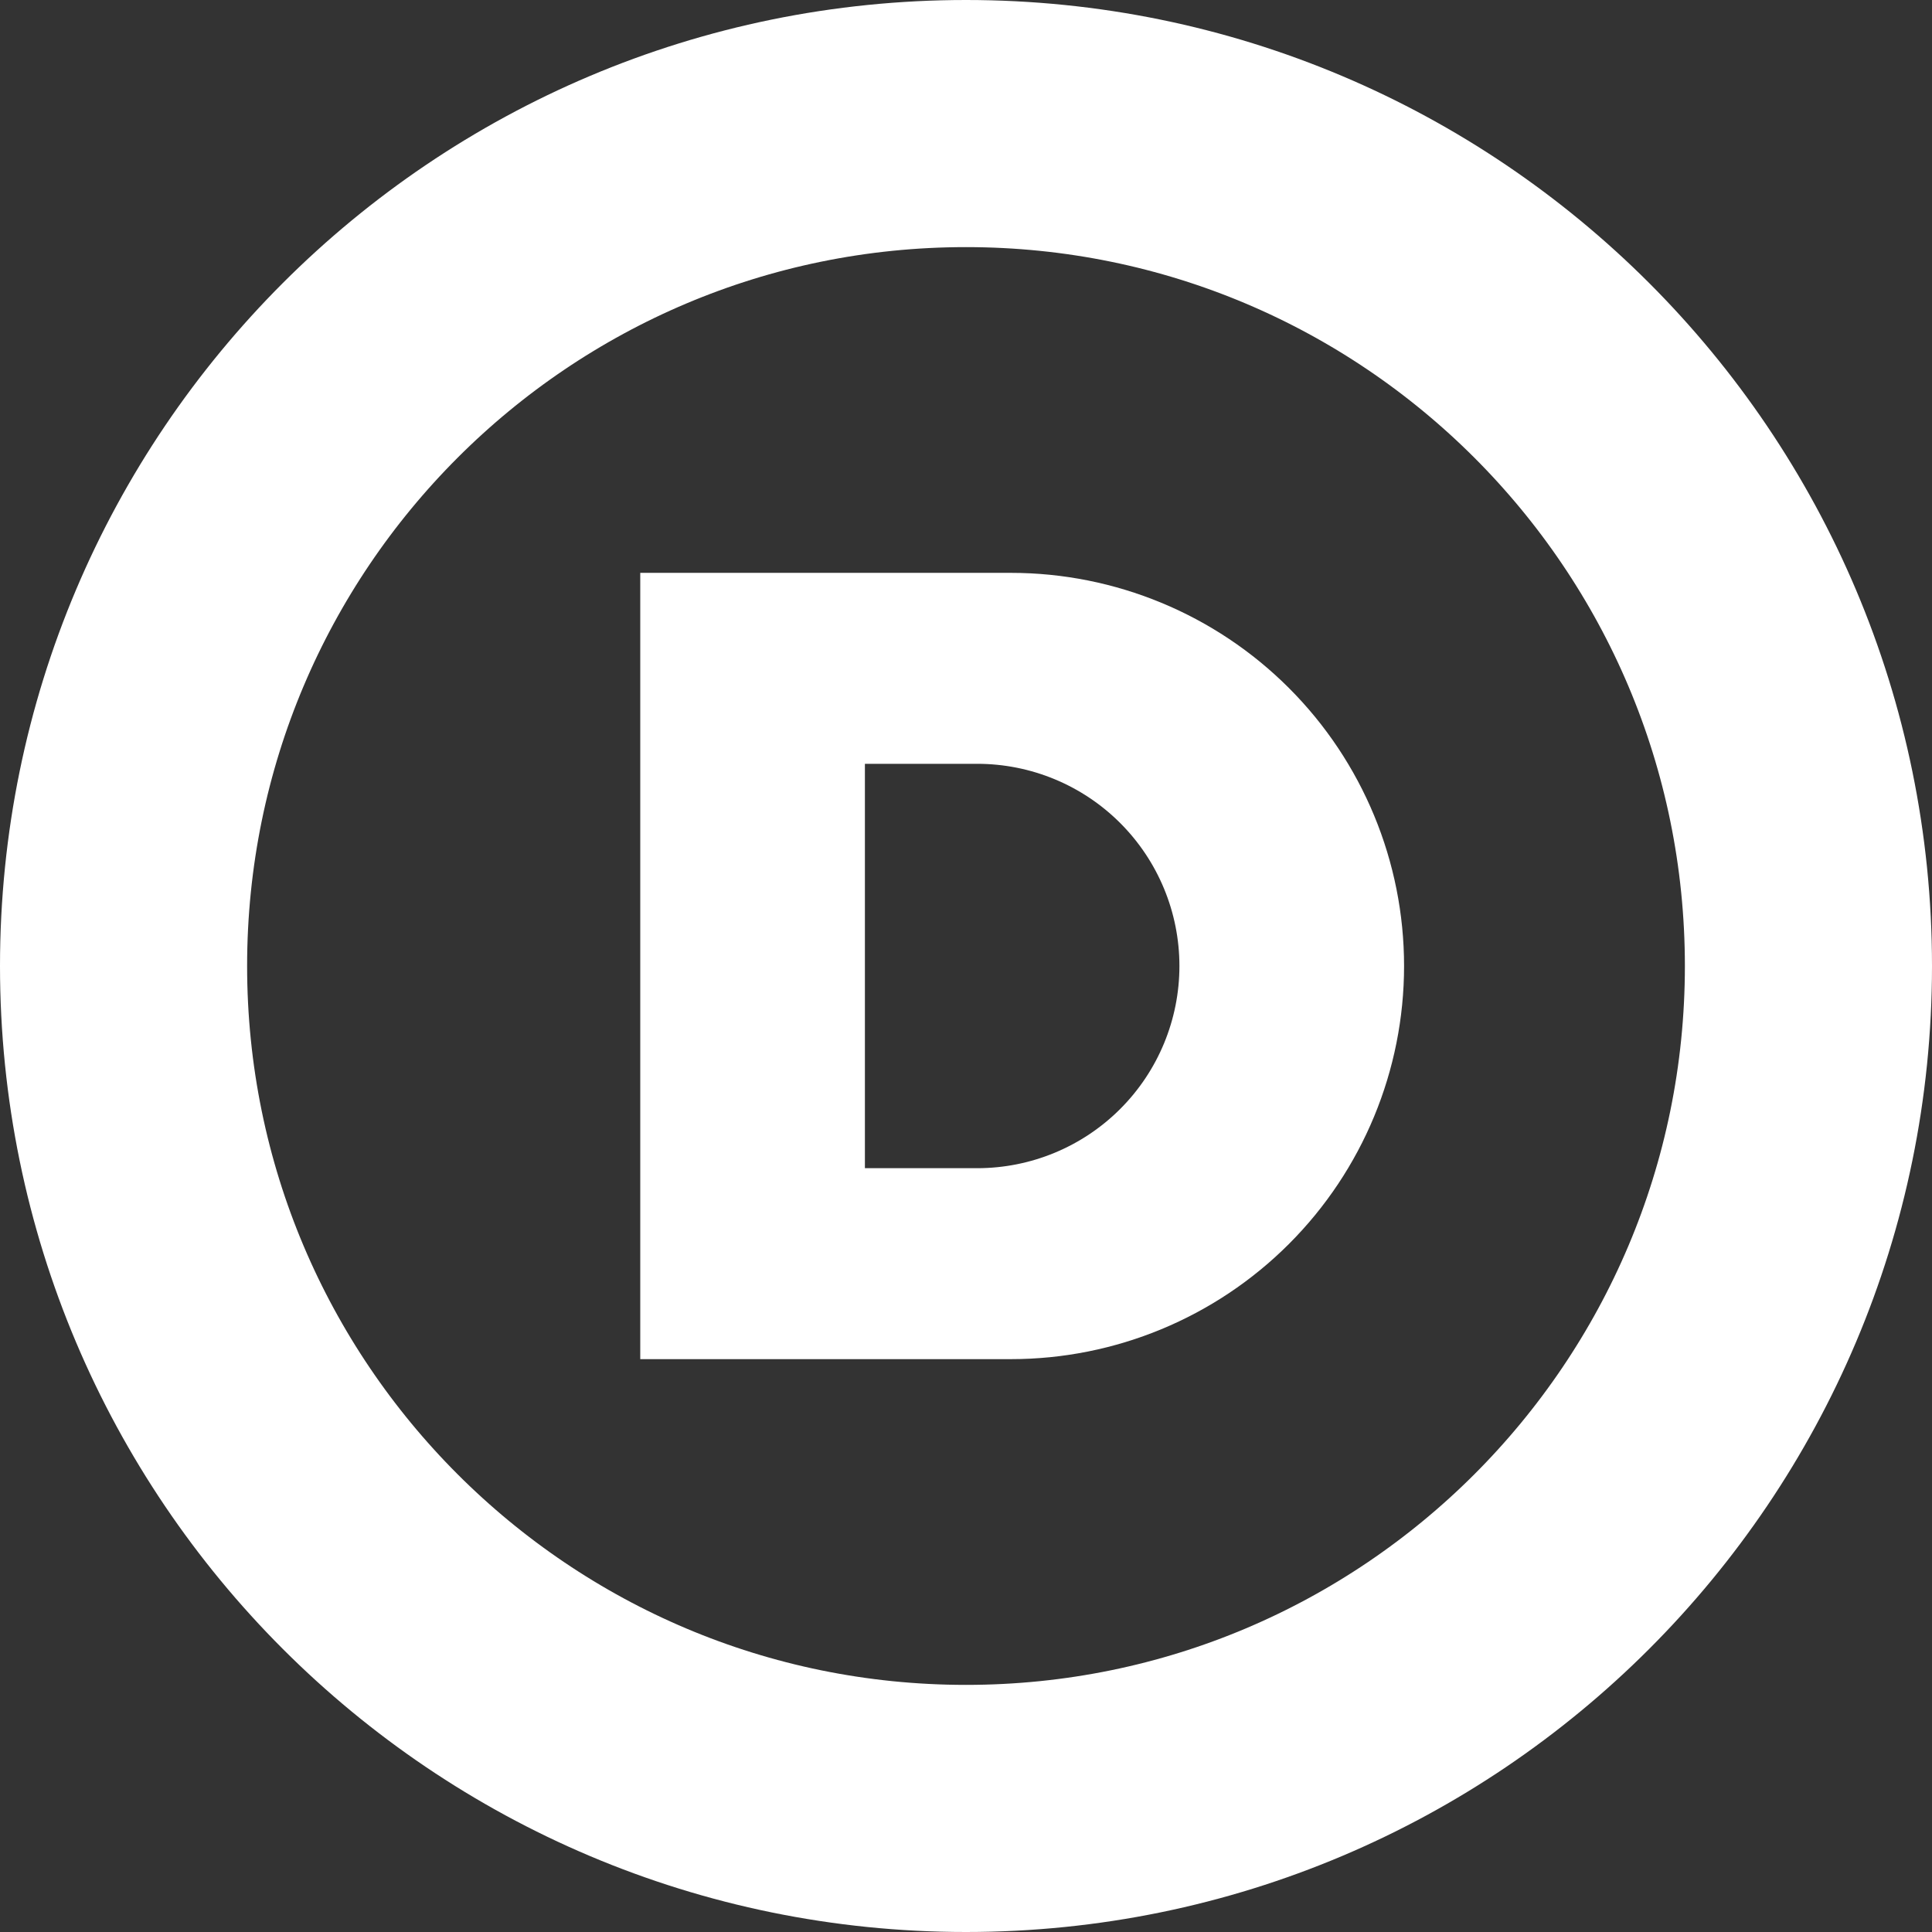 <svg width="86" height="86" viewBox="0 0 86 86" fill="none" xmlns="http://www.w3.org/2000/svg">
<rect x="0" y="0" width="86" height="86" fill="#333333" stroke="none"/>
<g clip-path="url(#clip0_5544_3748)">
<path d="M43 80.5C63.711 80.5 80.5 63.711 80.5 43C80.5 22.289 63.711 5.5 43 5.5C22.289 5.5 5.5 22.289 5.5 43C5.5 63.711 22.289 80.5 43 80.5Z" stroke="white" stroke-width="11"/>
<path d="M28.5 25.5V60.5H45C49.641 60.5 54.093 58.656 57.374 55.374C60.656 52.093 62.5 47.641 62.5 43C62.5 38.359 60.656 33.907 57.374 30.626C54.093 27.344 49.641 25.5 45 25.5H28.5ZM38.5 34H43.5C45.887 34 48.176 34.948 49.864 36.636C51.552 38.324 52.5 40.613 52.5 43C52.5 45.387 51.552 47.676 49.864 49.364C48.176 51.052 45.887 52 43.5 52H38.5V34Z" fill="white"/>
</g>
<defs>
<clipPath id="clip0_5544_3748">
<rect width="86" height="86" fill="white"/>
</clipPath>
</defs>
</svg>
